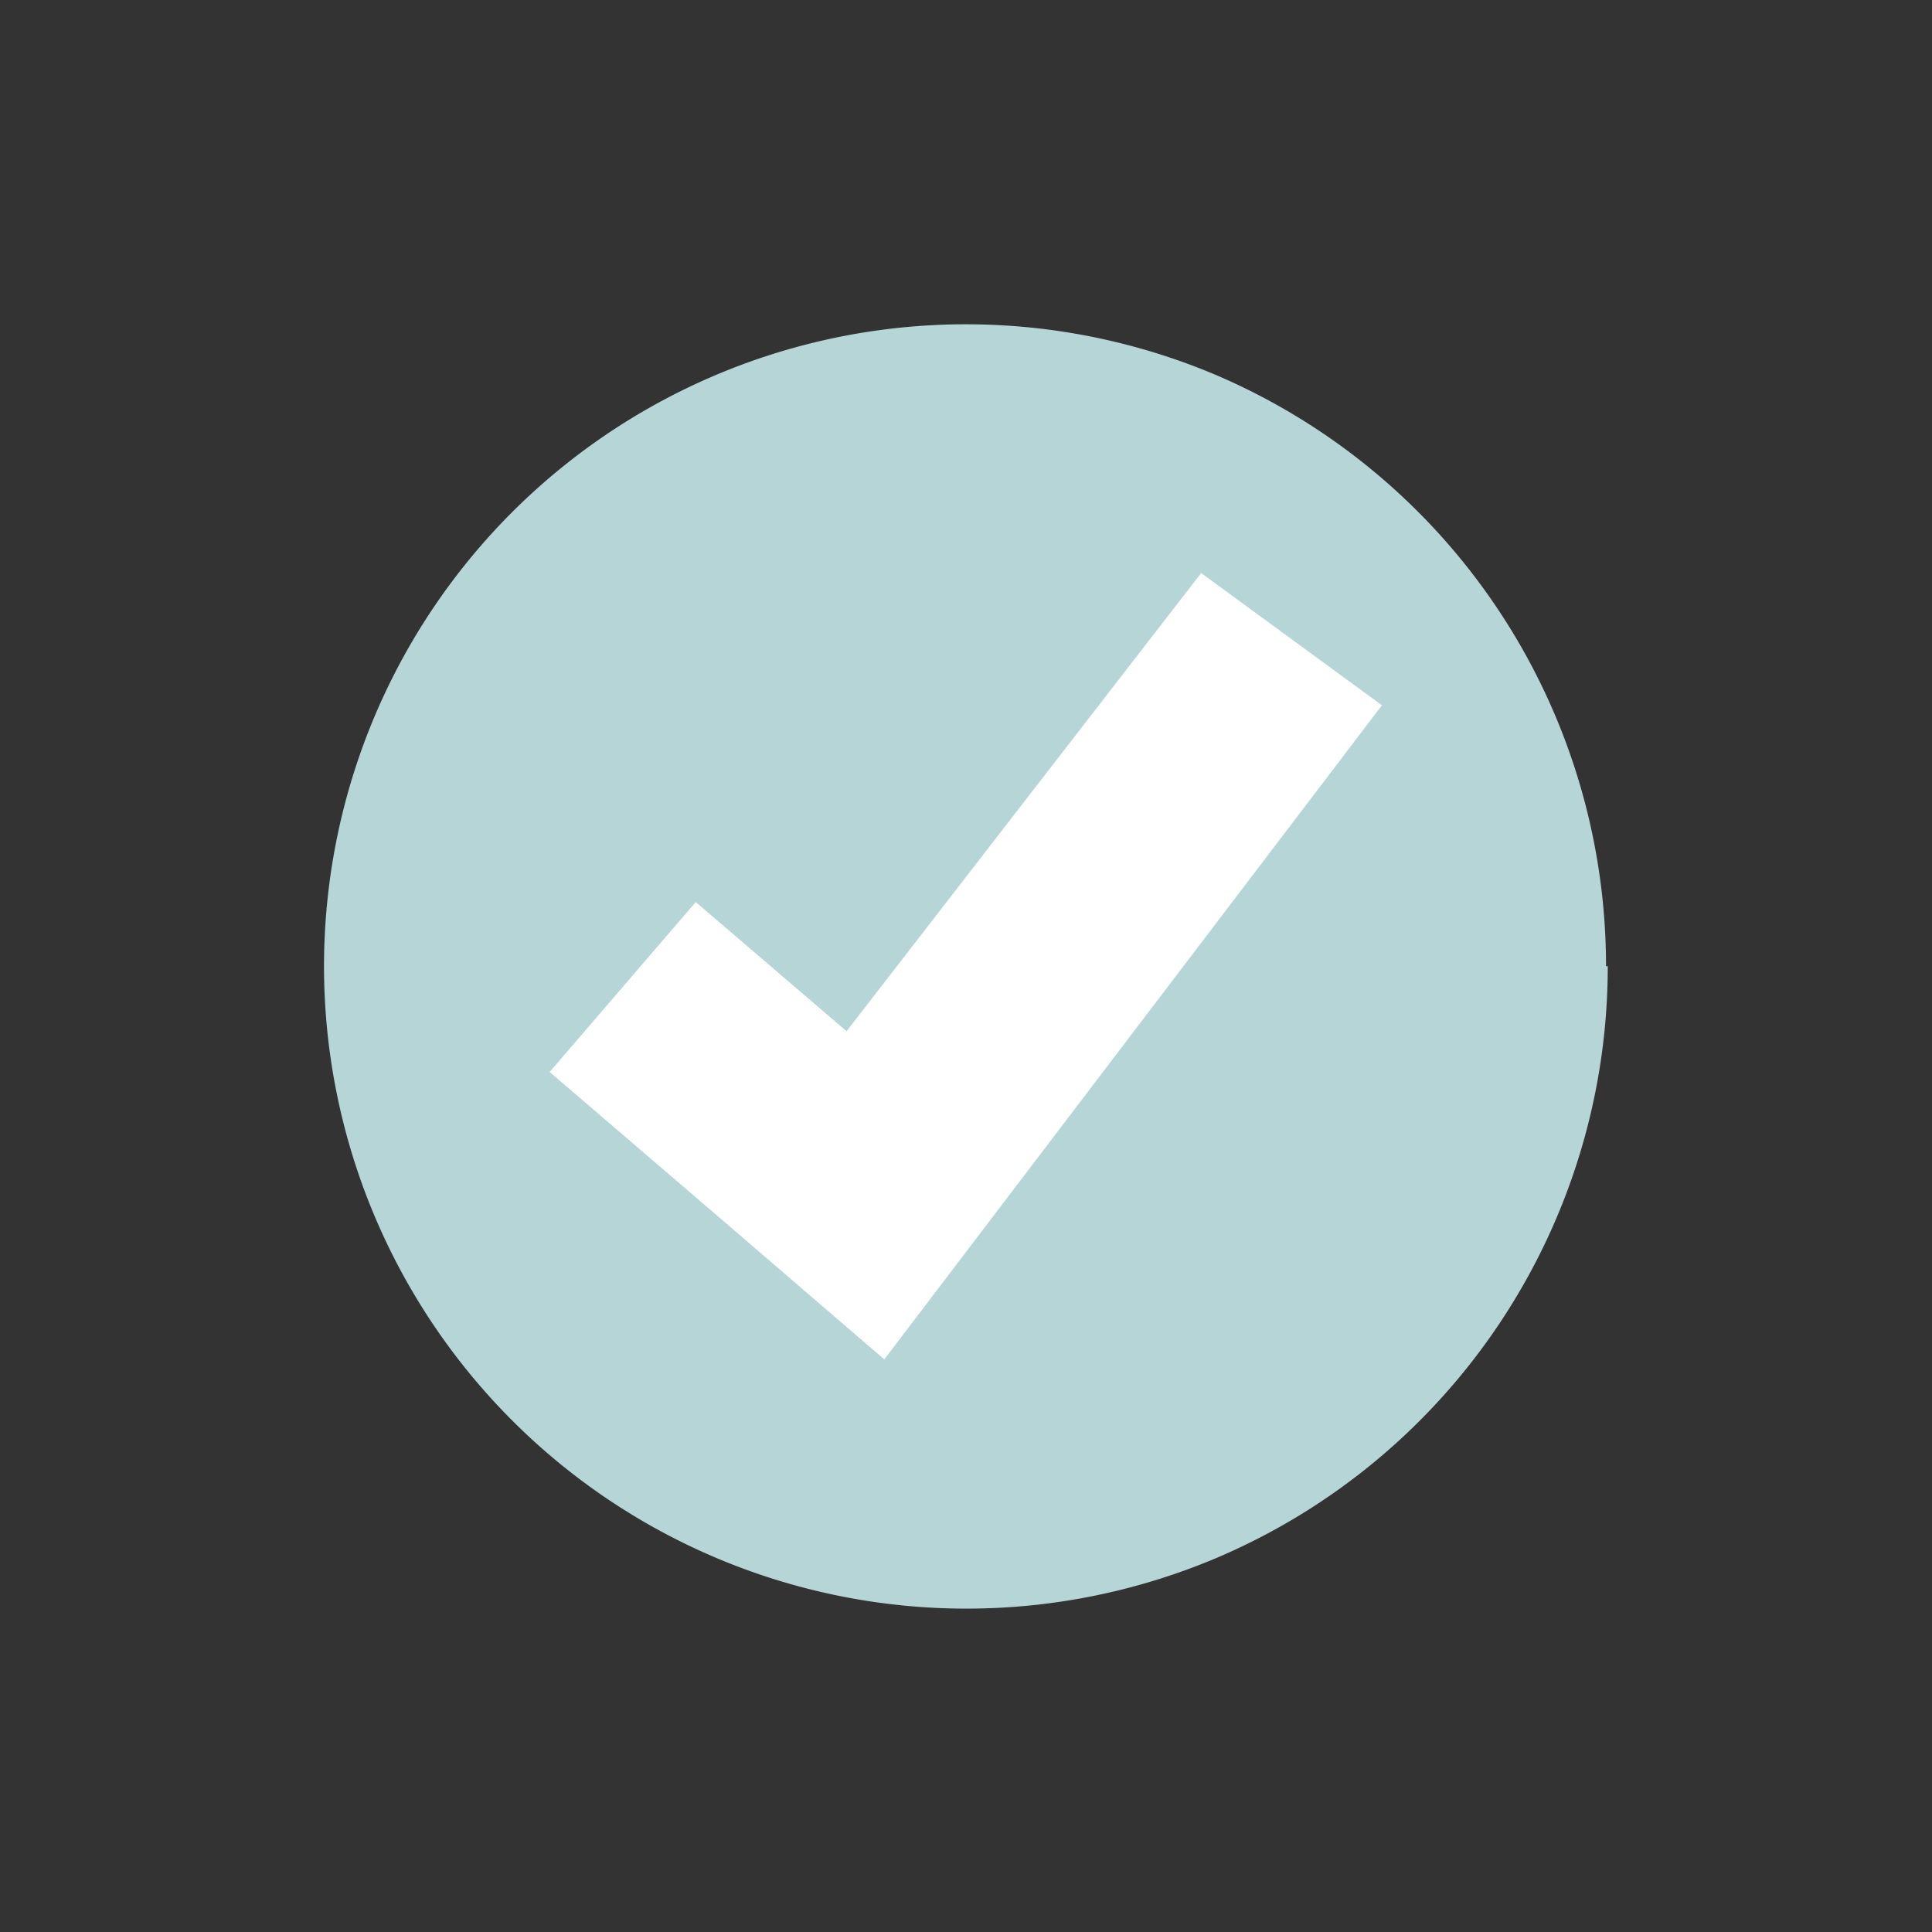 <svg viewBox="0 0 44.57 44.57" xmlns="http://www.w3.org/2000/svg"><rect x="0" y="0" width="44.57" height="44.57" fill="#333333" stroke="none"/><defs><style>.cls-1{fill:#b6d5d7;}.cls-2{fill:#fff;}.cls-3{fill:none;}</style></defs><g data-sanitized-data-name="Calque 2" data-name="Calque 2" id="Calque_2"><g data-sanitized-data-name="Calque 1" data-name="Calque 1" id="Calque_1-2"><path d="M37.09,22.29a14.83,14.83,0,0,1-9,13.64A14.82,14.82,0,0,1,8.64,16.53,14.81,14.81,0,0,1,28.05,8.65a14.83,14.83,0,0,1,9,13.64Z" class="cls-1"></path><polygon points="31.88 16.27 20.4 31.36 16.47 27.98 12.68 24.73 16.05 20.81 19.53 23.79 27.71 13.22 31.88 16.27" class="cls-2"></polygon><rect height="44.57" width="44.57" class="cls-3"></rect></g></g></svg>